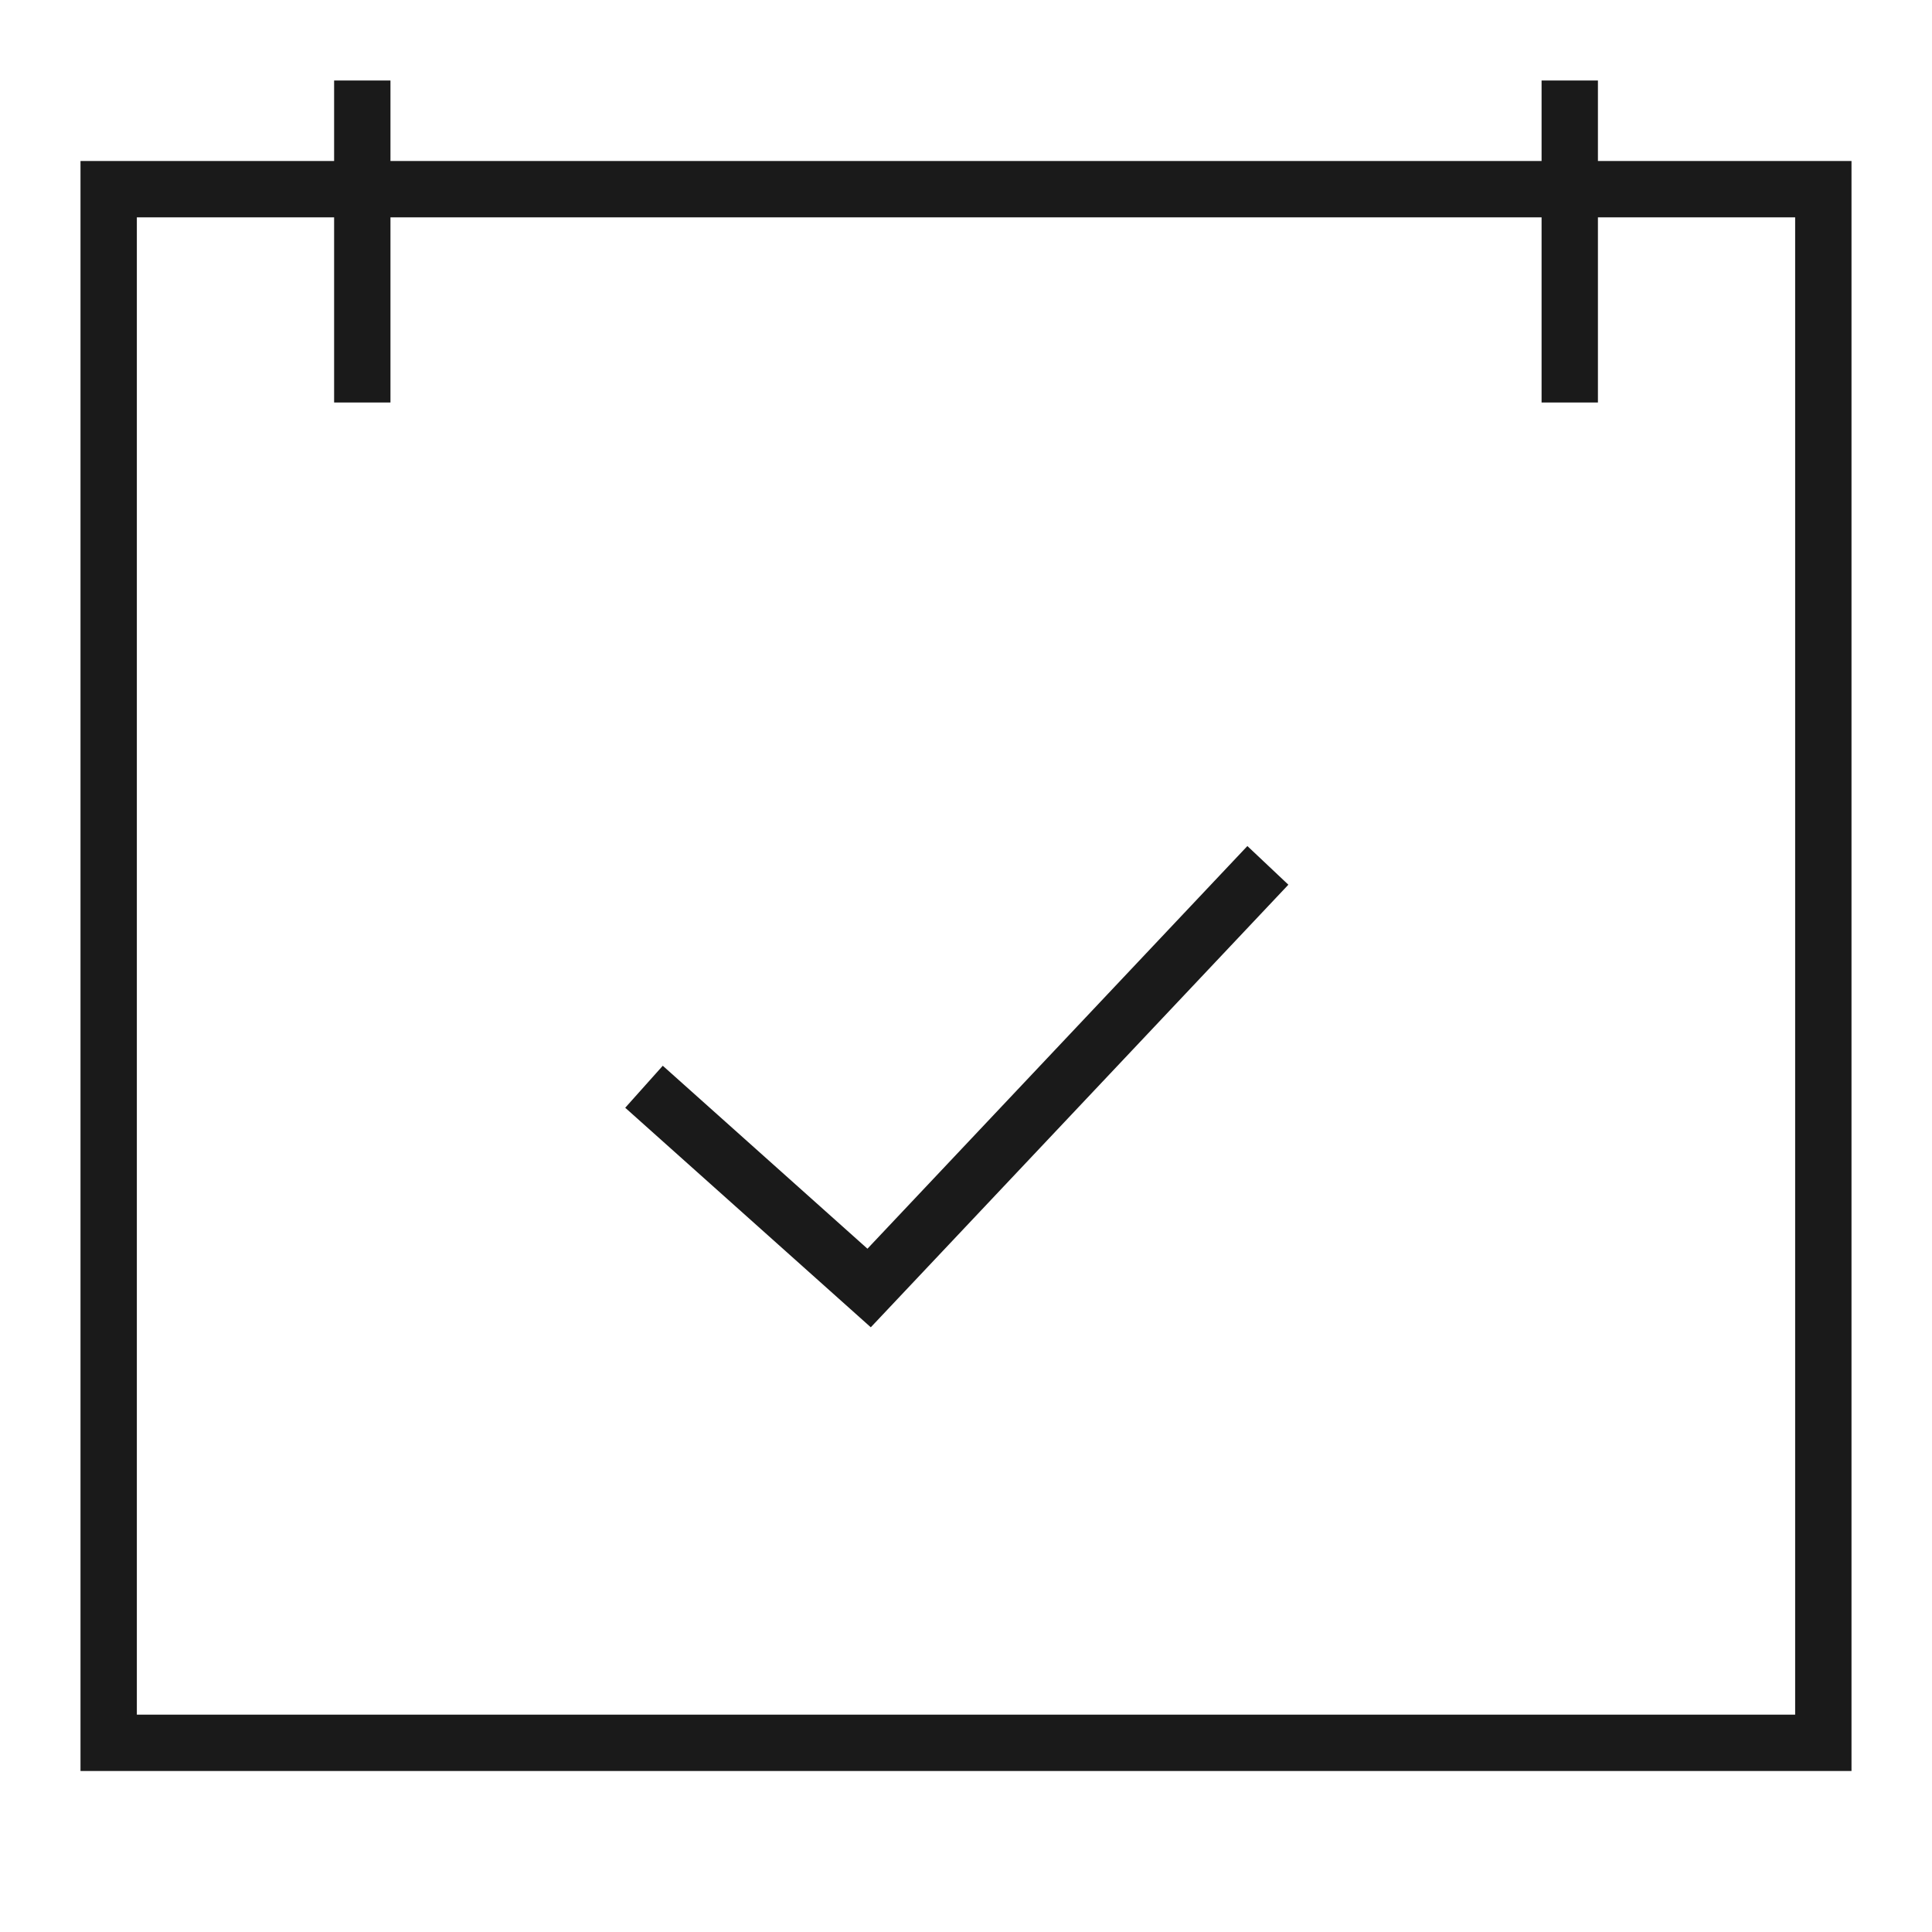 <svg width="48" height="48" viewBox="0 0 48 48" fill="none" xmlns="http://www.w3.org/2000/svg">
<line x1="9.001" y1="10" x2="9.001" y2="2" stroke="#1A1A1A" stroke-width="1.4"/>
<line x1="39" y1="10" x2="39" y2="2" stroke="#1A1A1A" stroke-width="1.4"/>
<path d="M45.3 4.7V43.3H2.7V4.7H45.3Z" stroke="#1A1A1A" stroke-width="1.4"/>
<path d="M16 27L21.593 32L31.5 21.5" stroke="#1A1A1A" stroke-width="1.4"/>
</svg>
